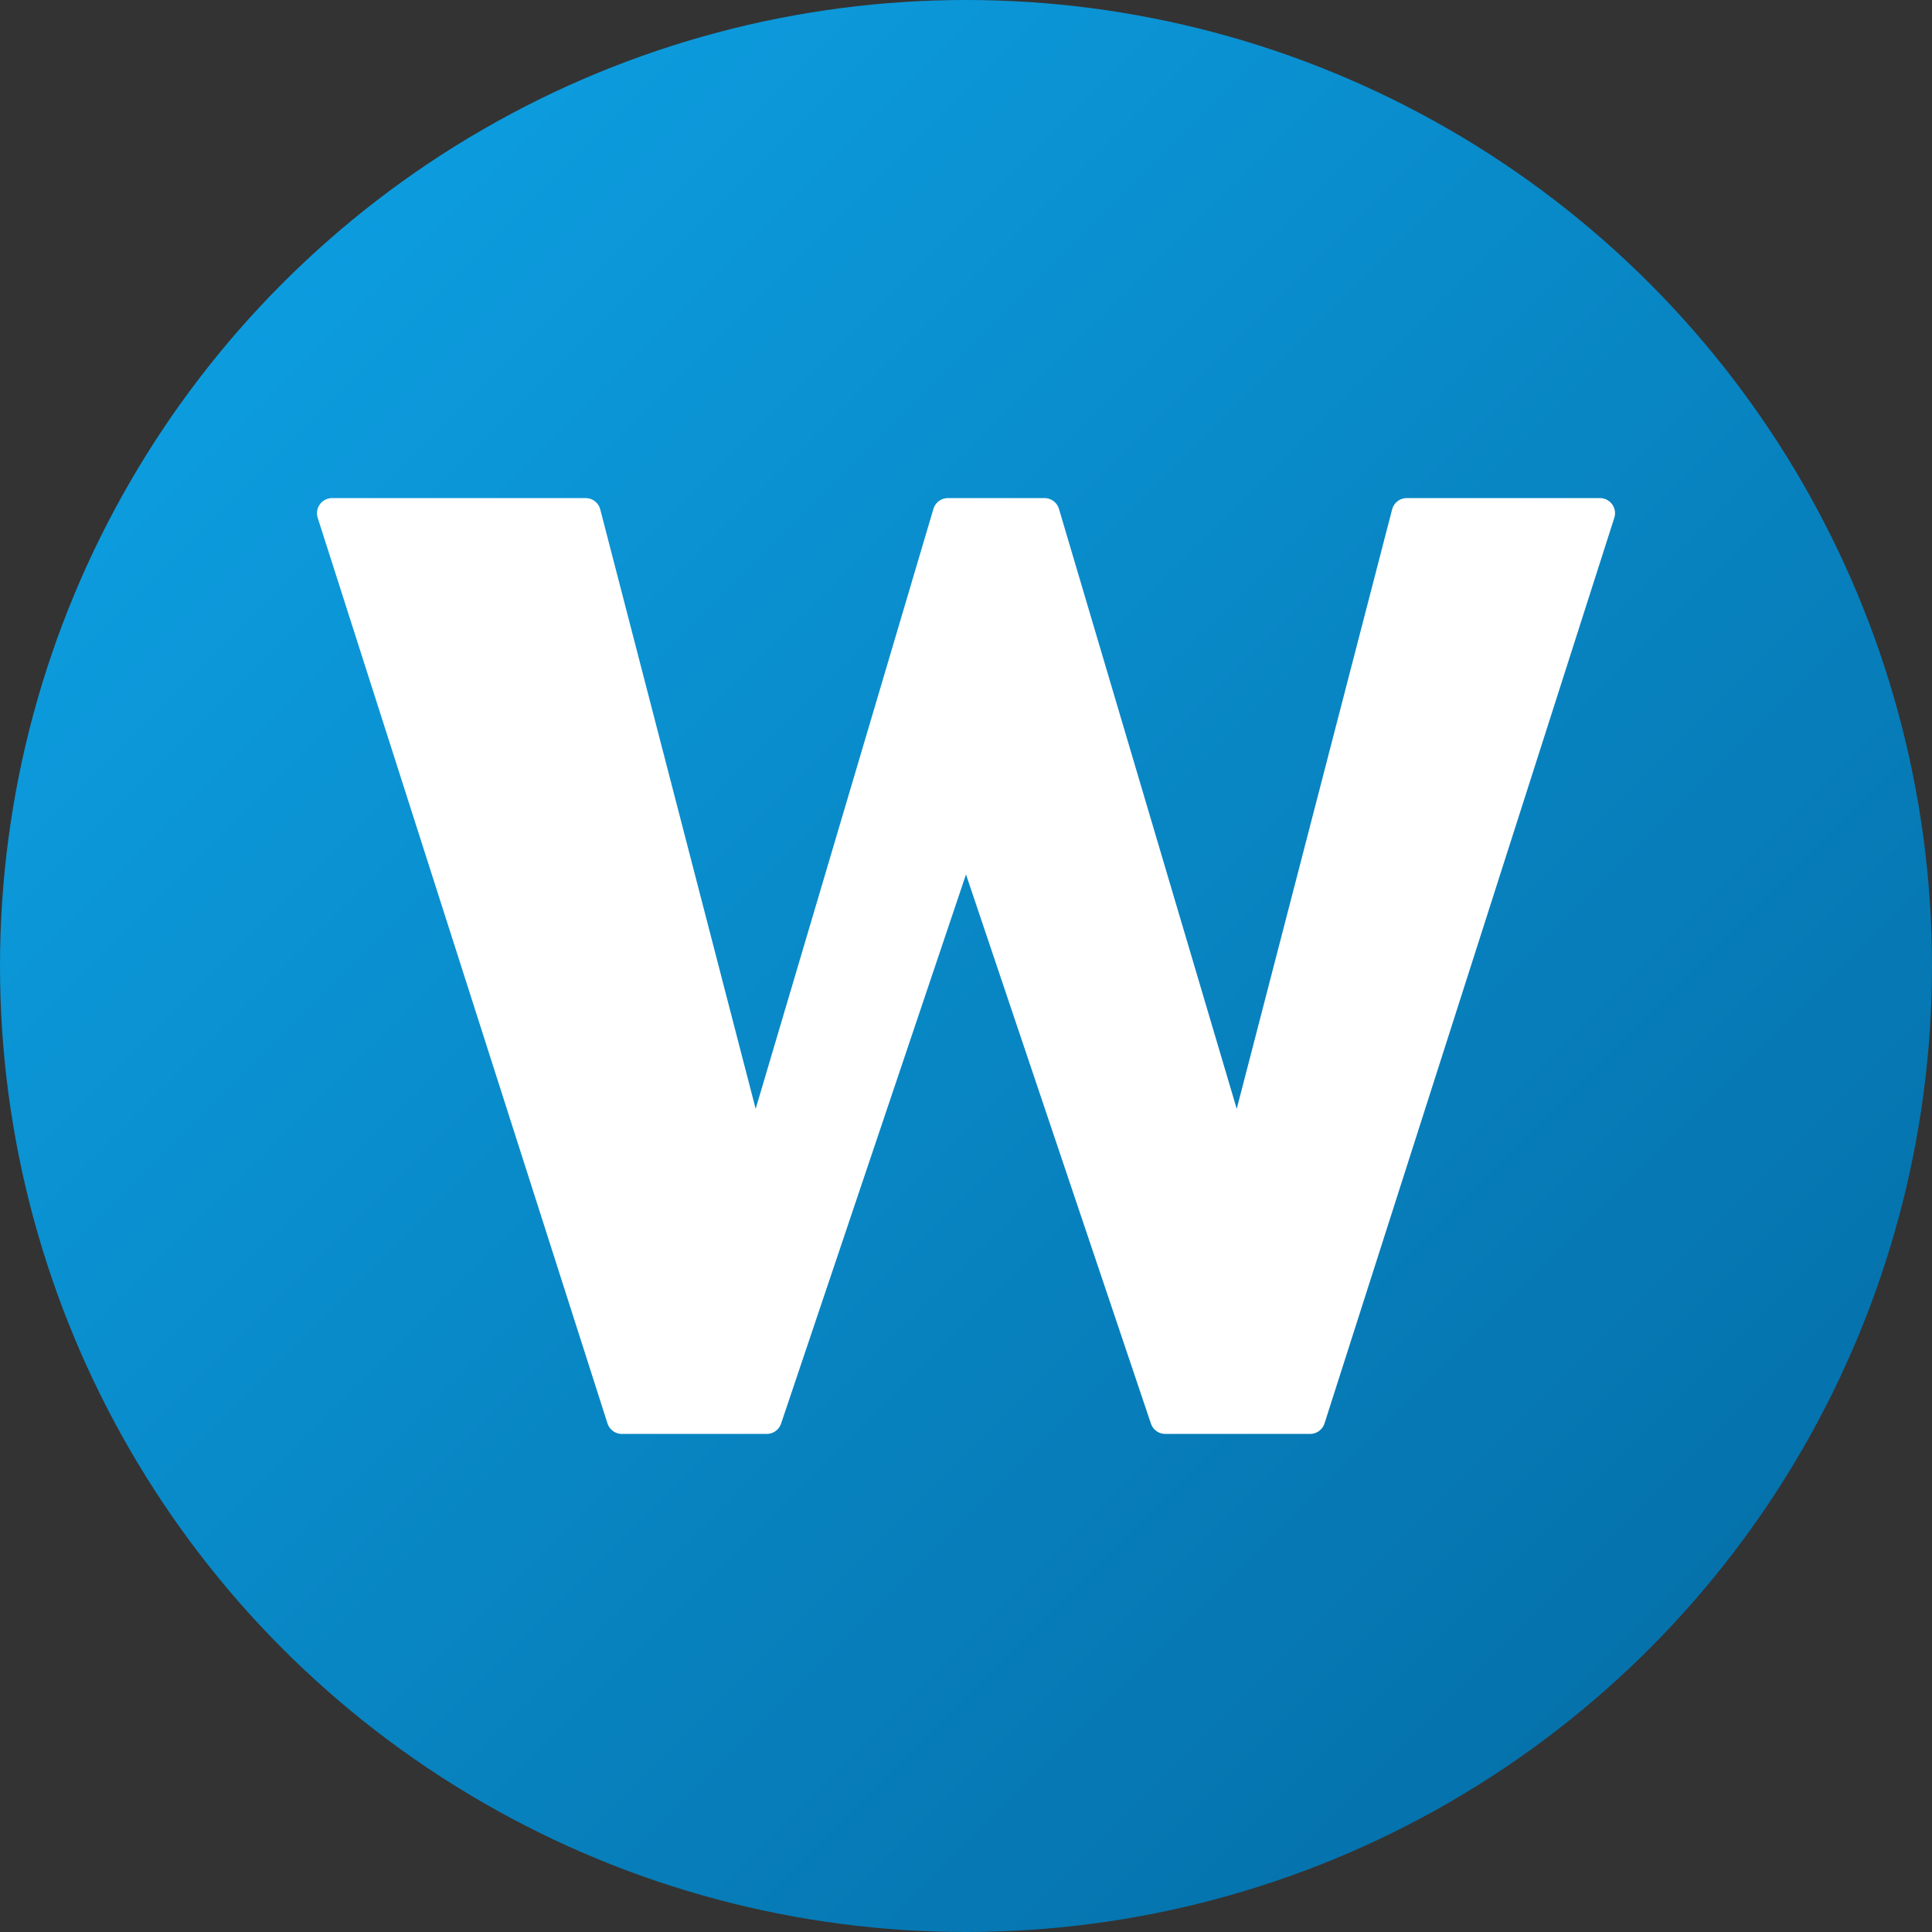<svg width="32" height="32" viewBox="0 0 32 32" fill="none" xmlns="http://www.w3.org/2000/svg">
  <rect x="0" y="0" width="32" height="32" fill="#333333" stroke="none"/>
  <!-- Background circle with professional blue gradient -->
  <circle cx="16" cy="16" r="16" fill="url(#gradient)"/>

  <!-- Professional "W" letterform -->
  <path d="M6.5 8.5h3.2l2.8 10.8L15.7 8.5h1.6l3.2 10.8L23.3 8.5h3.2l-4.8 15h-2.4L16 13.7 12.7 23.5h-2.4l-4.8-15z" fill="white" stroke="white" stroke-width="0.5" stroke-linejoin="round"/>

  <!-- Gradient definition -->
  <defs>
    <linearGradient id="gradient" x1="0%" y1="0%" x2="100%" y2="100%">
      <stop offset="0%" style="stop-color:#0ea5e9;stop-opacity:1" />
      <stop offset="100%" style="stop-color:#0369a1;stop-opacity:1" />
    </linearGradient>
  </defs>
</svg>